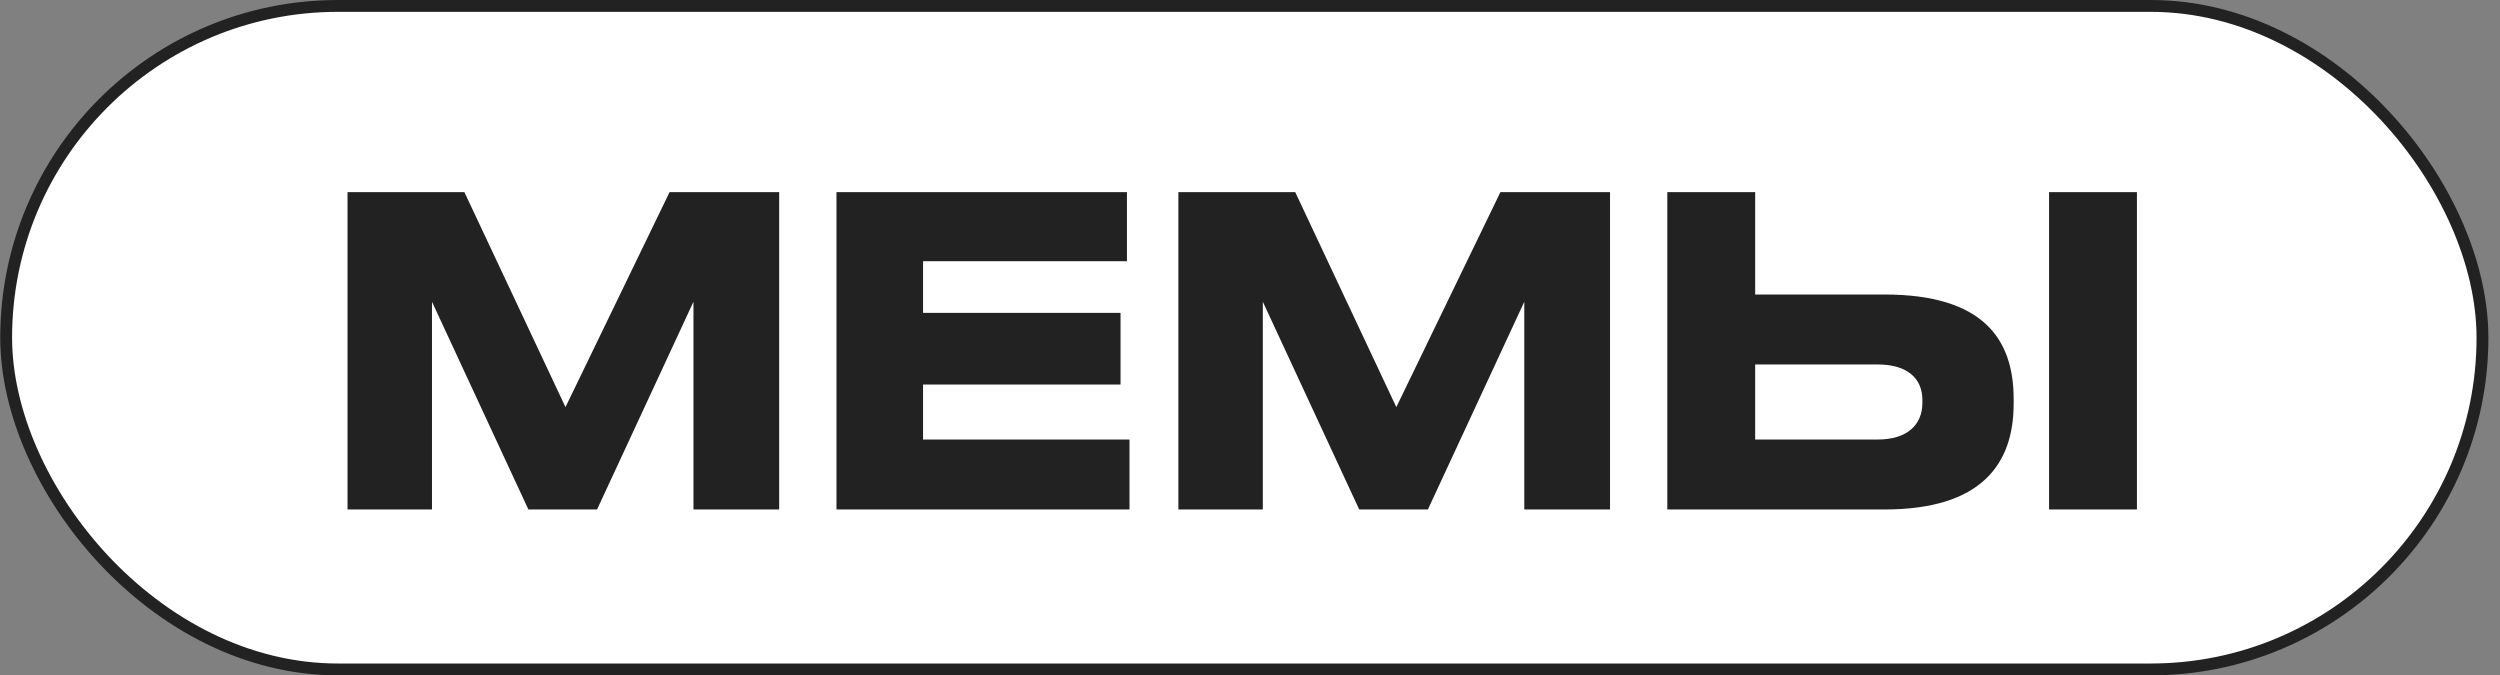 <?xml version="1.0" encoding="UTF-8"?> <svg xmlns="http://www.w3.org/2000/svg" width="211" height="57" viewBox="0 0 211 57" fill="none"><rect x="0" y="0" width="211" height="57" fill="#808080" stroke="none"/> <rect x="0.52" y="0.5" width="209" height="56" rx="28" fill="white"></rect> <path d="M29.331 43H36.459V25.468L44.596 43H50.392L58.528 25.468V43H65.763V16.216H56.511L47.727 34.36L39.196 16.216H29.331V43ZM70.598 16.216V43H95.33V37.096H77.906V32.452H94.574V26.404H77.906V22.048H95.114V16.216H70.598ZM99.454 43H106.582V25.468L114.718 43H120.514L128.65 25.468V43H135.886V16.216H126.634L117.85 34.36L109.318 16.216H99.454V43ZM148.137 16.216H140.721V43H159.045C167.253 43 169.953 39.148 169.953 34.072V33.676C169.953 28.6 167.361 24.856 159.045 24.856H148.137V16.216ZM148.137 37.096V30.76L158.469 30.76C160.989 30.76 162.249 31.948 162.249 33.748V34C162.249 35.836 160.989 37.096 158.469 37.096H148.137ZM180.357 16.216H172.941V43H180.357V16.216Z" fill="#222222"></path> <rect x="0.52" y="0.5" width="209" height="56" rx="28" stroke="#222222"></rect> </svg> 